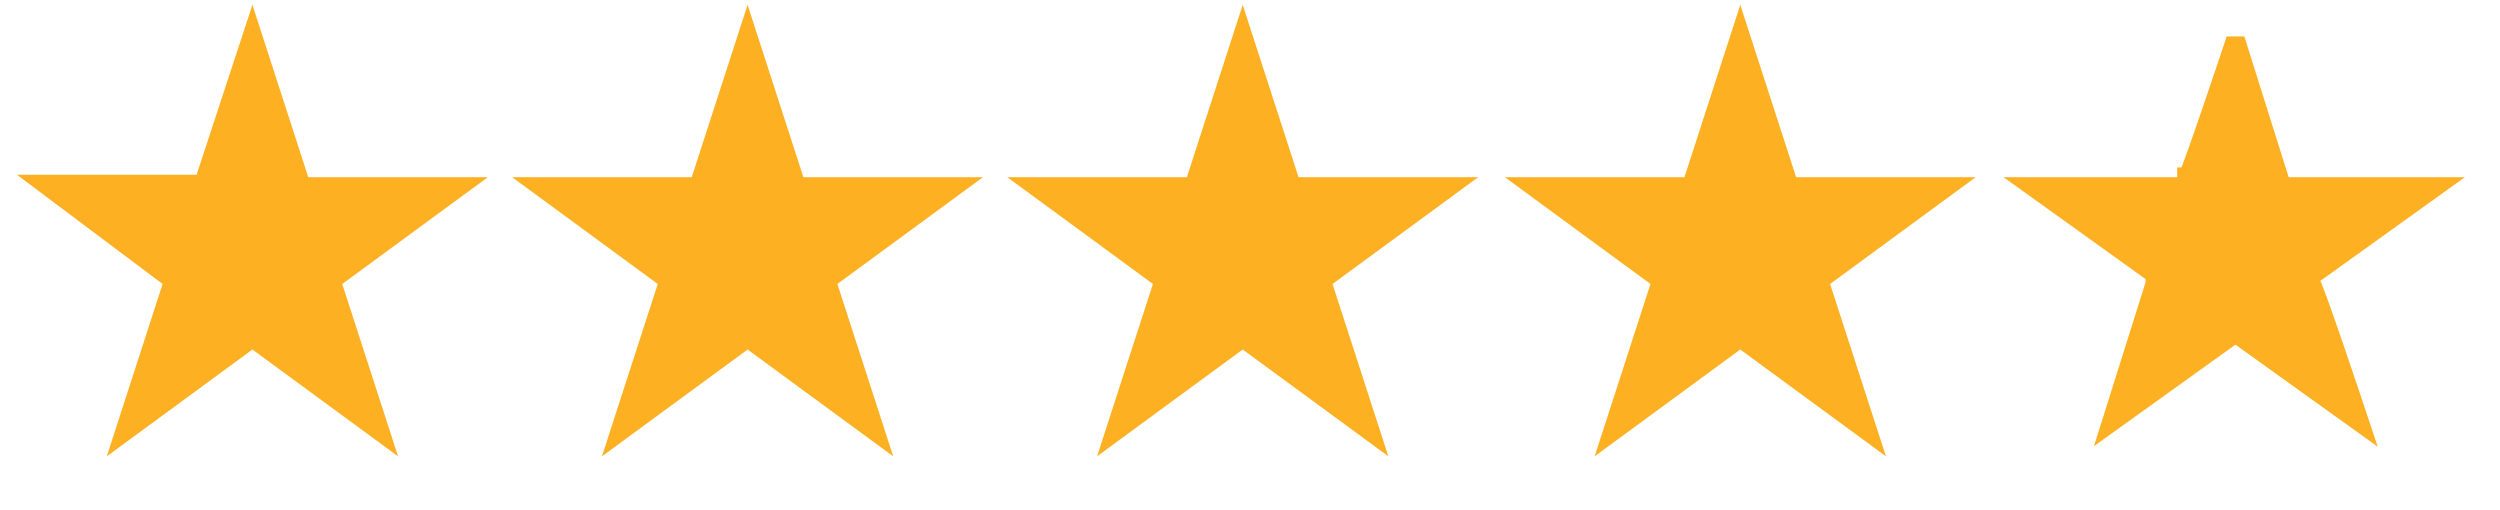 <svg viewBox="0 0 103 21" version="1.1" xmlns="http://www.w3.org/2000/svg">
  <defs>
    <style>
      .cls-1 {
        stroke: #fdb022;
      }

      .cls-1, .cls-2 {
        fill: #fdb022;
      }
    </style>
  </defs>
  
  <g>
    <g id="Layer_1">
      <path d="M10.4.2l2.3,7.1h7.4l-6,4.4,2.3,7.1-6-4.4-6,4.4,2.3-7.1L.7,7.2h7.4L10.4.2Z" class="cls-2"></path>
      <path d="M30.8.2l2.3,7.1h7.4l-6,4.4,2.3,7.1-6-4.4-6,4.4,2.3-7.1-6-4.4h7.4L30.8.2Z" class="cls-2"></path>
      <path d="M51.2.2l2.3,7.1h7.4l-6,4.4,2.3,7.1-6-4.4-6,4.4,2.3-7.1-6-4.4h7.4L51.2.2Z" class="cls-2"></path>
      <path d="M71.7.2l2.3,7.1h7.4l-6,4.4,2.3,7.1-6-4.4-6,4.4,2.3-7.1-6-4.4h7.4l2.3-7.1Z" class="cls-2"></path>
      <path d="M92.1,2l1.7,5.4v.4h6.2l-4.6,3.3-.3.2v.4c.1,0,1.9,5.4,1.9,5.4l-4.6-3.3-.3-.2-.3.2-4.6,3.3,1.7-5.4v-.4c.1,0-.2-.2-.2-.2l-4.6-3.3h6.1v-.4c.1,0,1.9-5.4,1.9-5.4Z" class="cls-1"></path>
    </g>
  </g>
</svg>